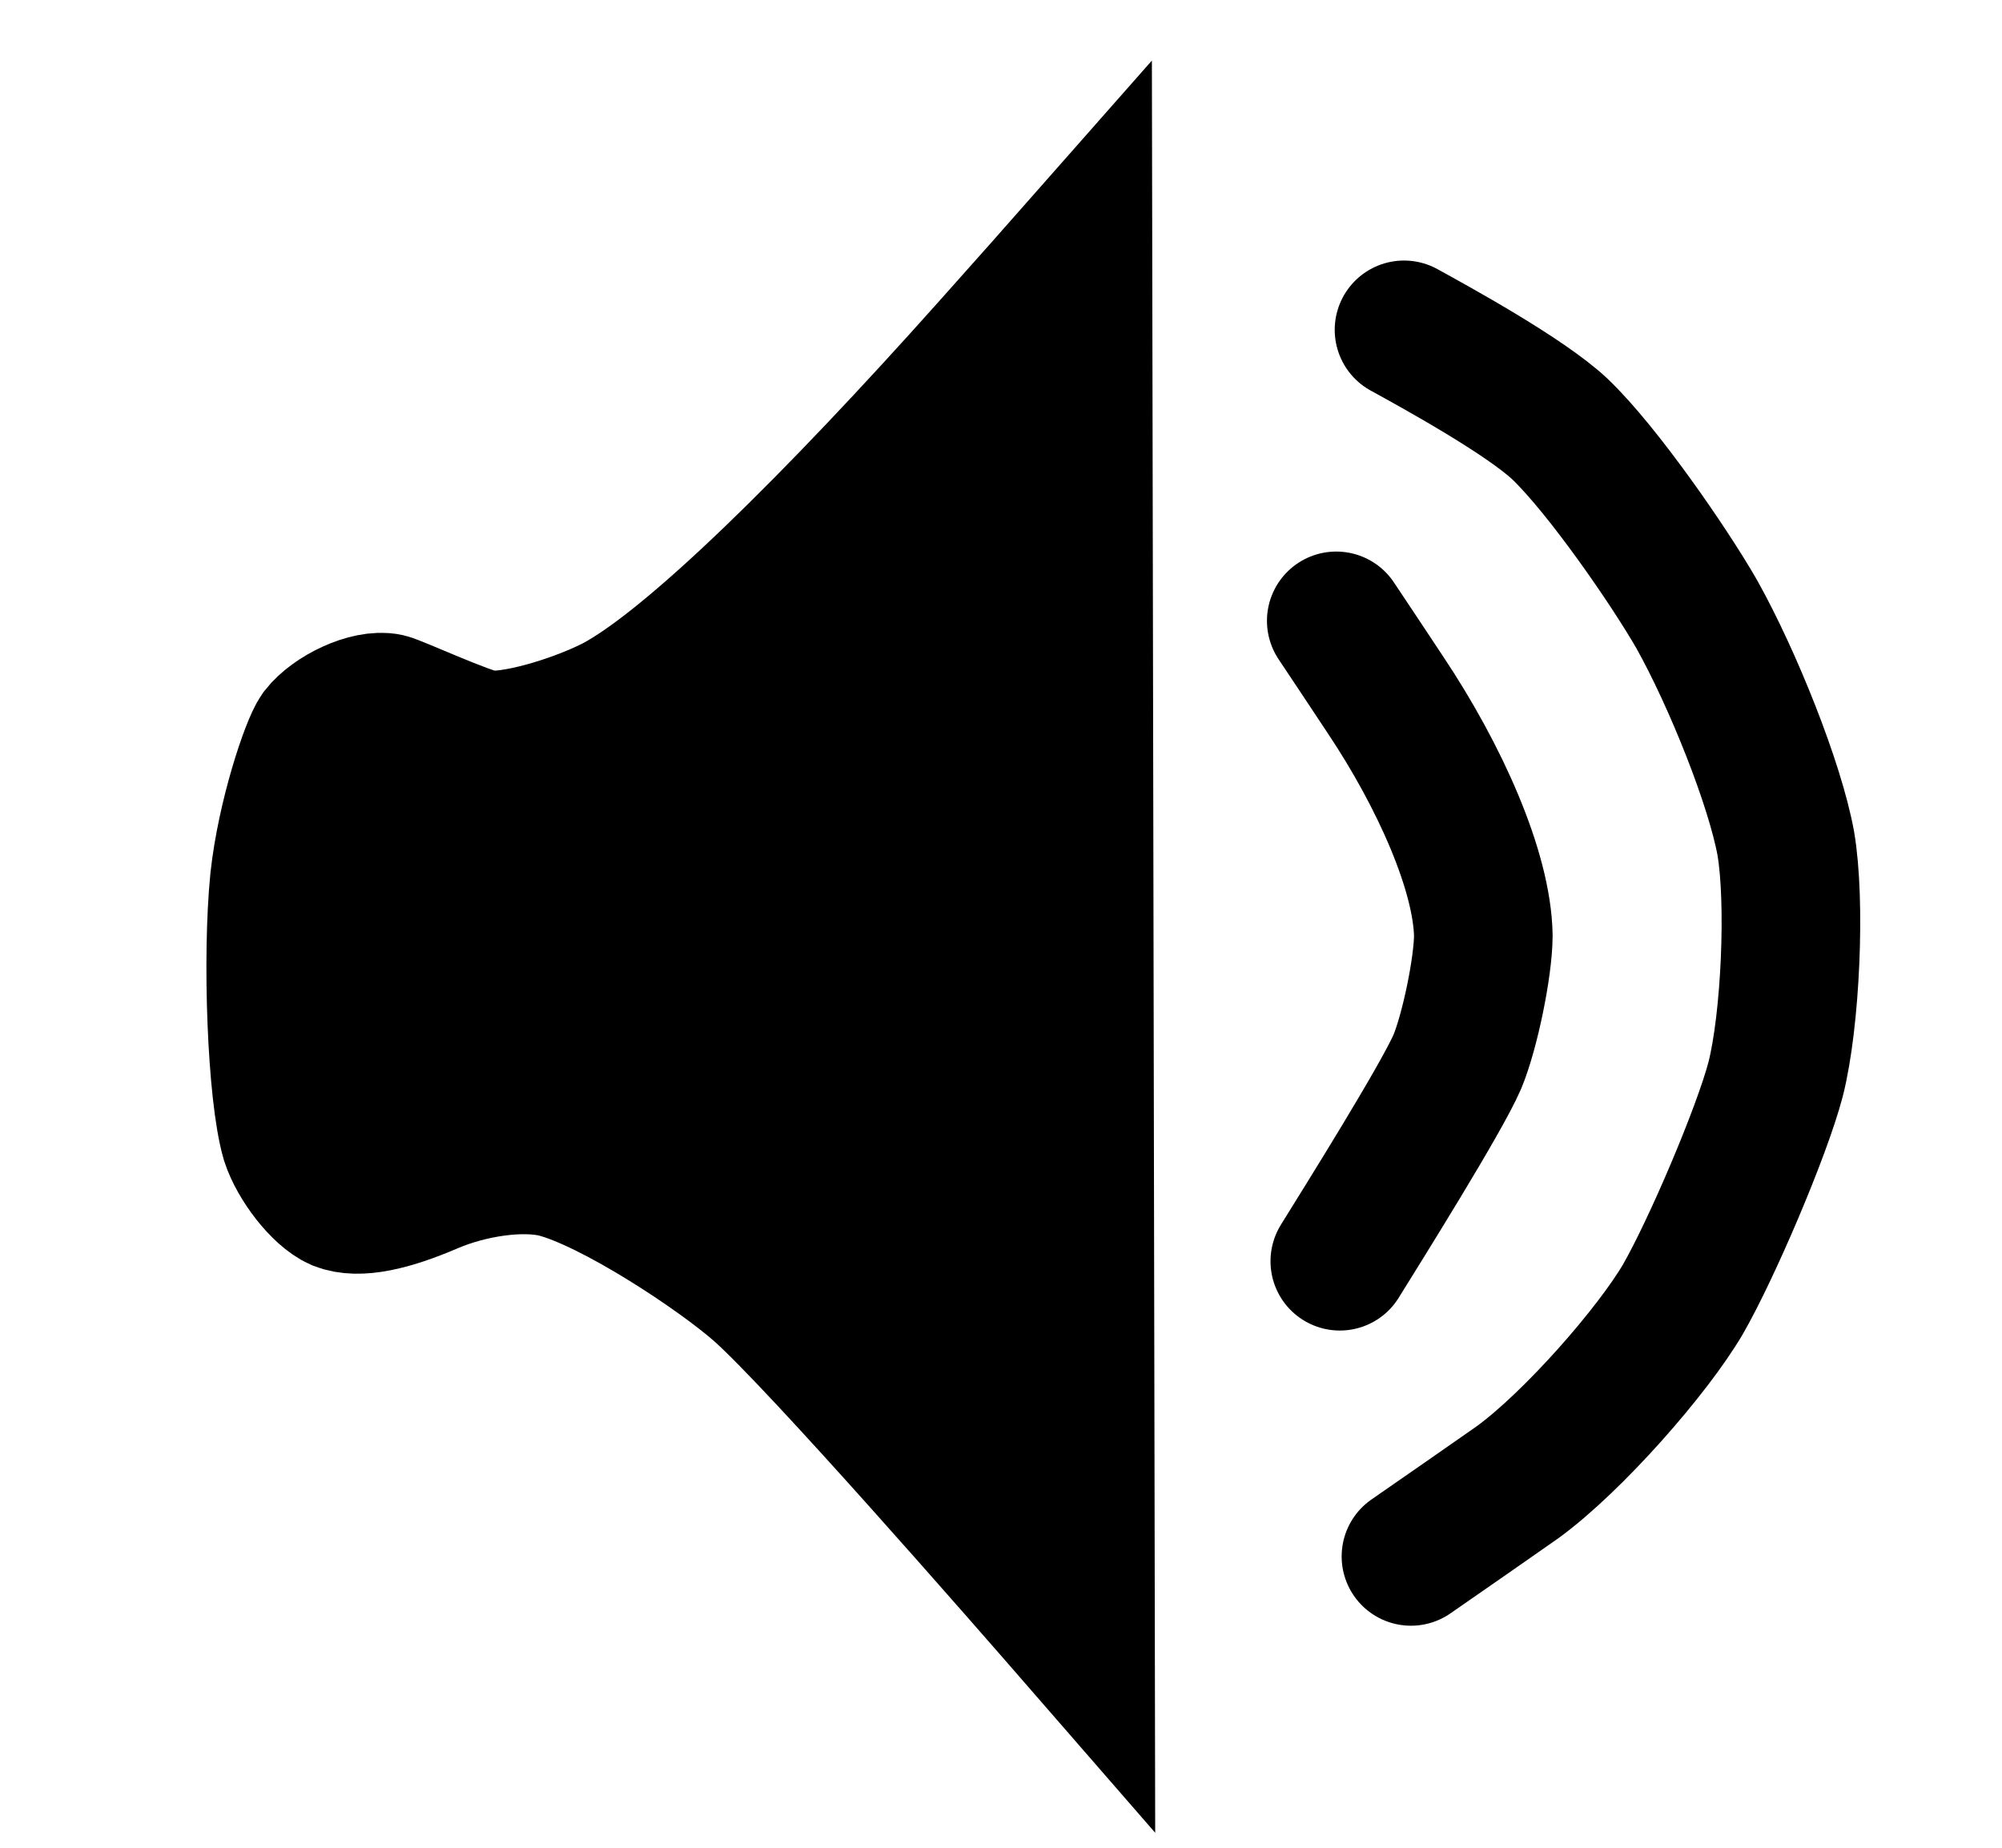 <?xml version="1.0" encoding="UTF-8" standalone="no"?>
<!DOCTYPE svg PUBLIC "-//W3C//DTD SVG 1.1//EN" "http://www.w3.org/Graphics/SVG/1.1/DTD/svg11.dtd">
<svg width="130.00" height="120.00" viewBox="0.00 0.00 130.00 120.00" xmlns="http://www.w3.org/2000/svg" xmlns:xlink="http://www.w3.org/1999/xlink">
<g stroke-linecap="round" transform="translate(-28.00, -39.00)" id="Layer_1">
<path d="M48.73,86.62 C49.65,85.44 51.92,84.37 53.18,84.64 C53.73,84.77 58.24,86.84 59.44,87.02 C61.21,87.28 65.17,86.15 67.85,84.81 C72.81,82.23 82.19,72.93 92.30,61.60 C94.49,59.14 97.51,55.75 98.32,54.83 C98.32,54.83 98.49,145.97 98.49,145.97 C94.28,141.13 81.31,126.27 77.39,122.76 C74.72,120.40 67.85,115.84 64.07,114.87 C61.79,114.33 58.50,114.85 56.00,115.91 C53.33,117.06 51.27,117.52 50.00,117.02 C48.84,116.51 47.34,114.55 46.85,113.05 C45.96,110.01 45.64,101.15 46.14,96.16 C46.59,92.02 48.15,87.44 48.73,86.62 Z" fill="none" stroke="rgb(0, 0, 0)" stroke-width="9.00" stroke-opacity="1.00" stroke-linejoin="miter"/>
<path d="M115.00,120.91 C116.57,118.38 121.60,110.34 122.63,107.96 C123.45,105.99 124.31,101.80 124.32,99.77 C124.25,95.59 121.49,89.41 117.98,84.15 C117.05,82.75 115.45,80.33 114.77,79.32" fill="none" stroke="rgb(0, 0, 0)" stroke-width="9.00" stroke-opacity="1.00" stroke-linejoin="miter"/>
<path d="M119.17,60.42 C121.17,61.52 127.03,64.73 129.30,66.87 C132.09,69.54 136.42,75.82 138.19,78.91 C140.52,83.08 143.26,89.92 143.96,93.77 C144.61,97.57 144.27,105.27 143.30,109.09 C142.39,112.55 139.13,120.16 137.28,123.38 C135.31,126.74 130.16,132.62 126.56,135.25 C126.22,135.50 120.46,139.50 119.62,140.08" fill="none" stroke="rgb(0, 0, 0)" stroke-width="9.00" stroke-opacity="1.00" stroke-linejoin="miter"/>
<path d="M92.86,134.63 C92.75,117.75 92.29,70.79 91.84,68.04 C91.64,66.92 91.34,66.47 91.17,67.13 C90.37,70.49 86.57,124.21 86.08,125.60 C85.84,126.17 85.56,106.04 85.61,93.77 C85.56,81.23 85.13,77.37 85.00,77.78 C84.55,79.40 81.31,117.58 81.00,117.98 C80.29,118.60 78.77,82.18 78.46,81.85 C77.73,81.39 75.47,109.99 74.69,113.58 C74.44,114.64 73.98,115.06 73.74,114.40 C73.15,112.60 71.56,90.69 71.05,88.37 C70.79,87.34 70.27,87.16 69.96,88.08 C69.34,90.11 66.75,113.03 66.33,113.46 C65.71,113.78 64.50,91.57 63.79,91.16 C62.92,90.98 58.95,111.56 58.42,111.48 C57.83,111.10 58.03,89.55 57.58,89.75 C56.99,90.33 54.07,111.73 53.52,114.12 C53.25,115.21 52.88,115.56 52.77,114.82 C52.52,112.83 52.97,93.37 53.06,89.75" fill="none" stroke="rgb(0, 0, 0)" stroke-width="11.00" stroke-opacity="1.00" stroke-linejoin="miter"/>
</g>
</svg>
